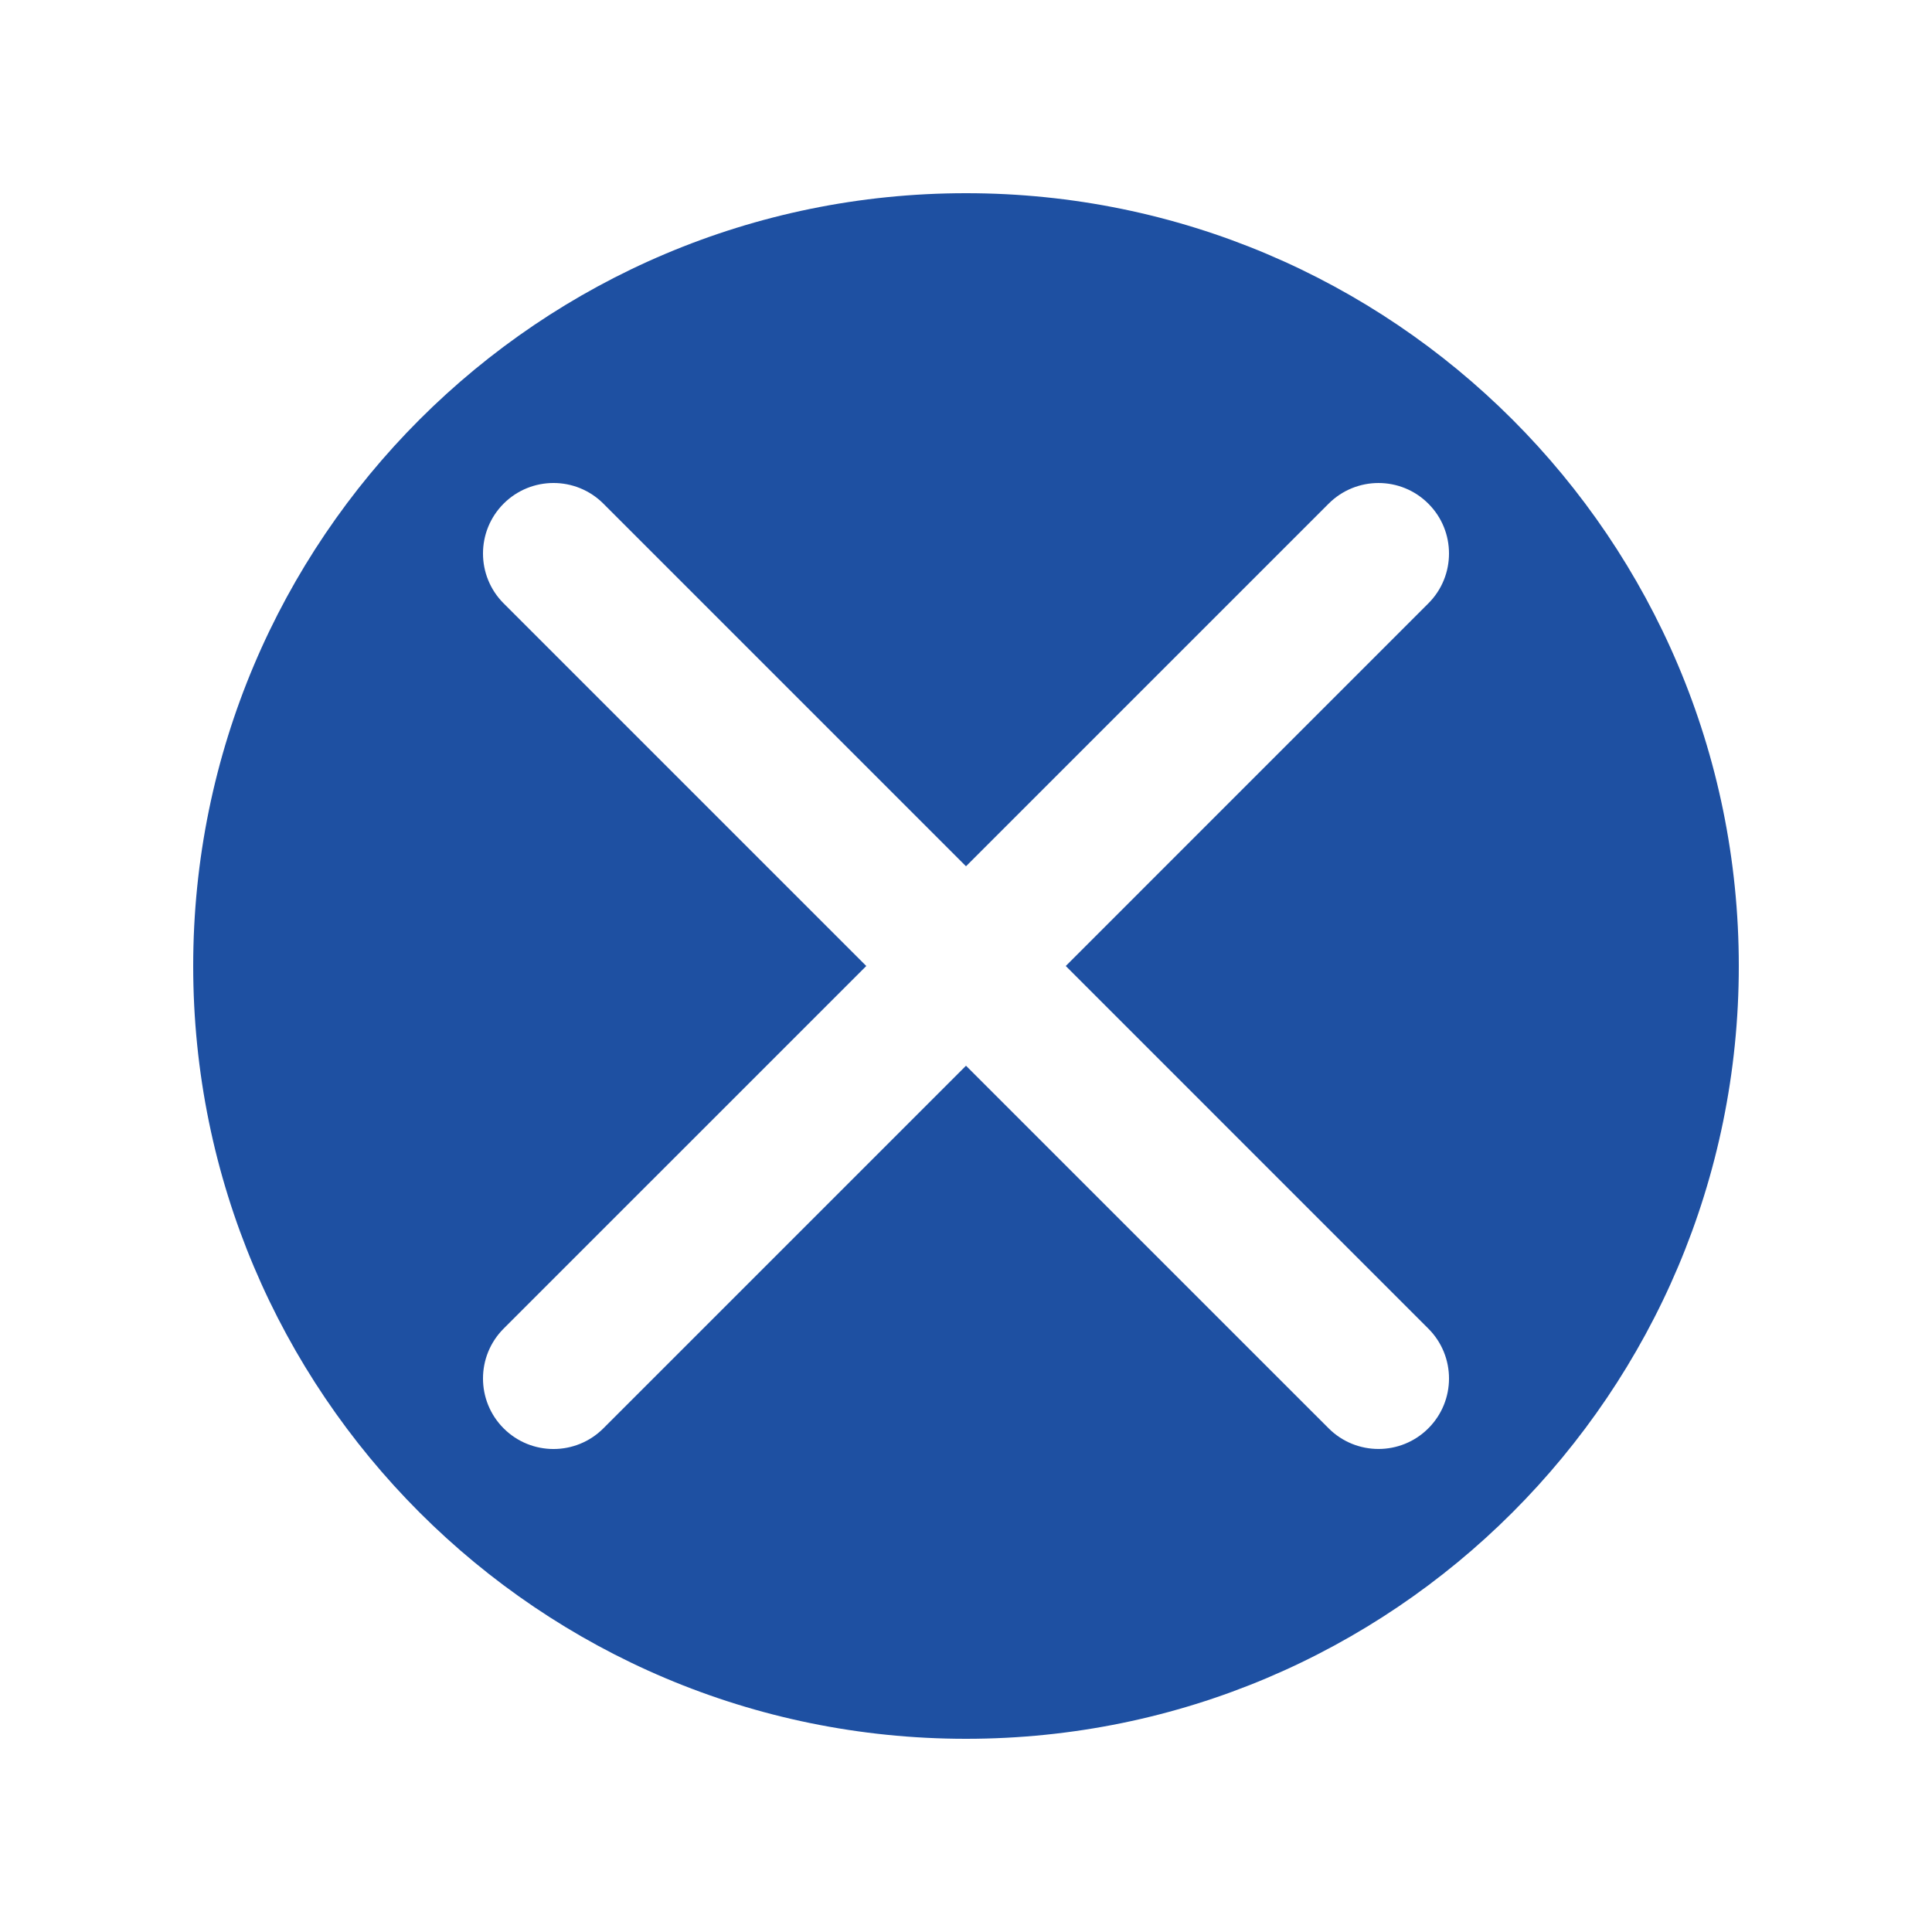 <?xml version="1.0" encoding="utf-8"?><!-- Generator: Adobe Illustrator 16.0.0, SVG Export Plug-In . SVG Version: 6.00 Build 0)  --><!DOCTYPE svg PUBLIC "-//W3C//DTD SVG 1.1//EN" "http://www.w3.org/Graphics/SVG/1.1/DTD/svg11.dtd"><svg version="1.1" xmlns="http://www.w3.org/2000/svg" xmlns:xlink="http://www.w3.org/1999/xlink" x="0px" y="0px" width="100px" height="100px" viewBox="0 0 100 100" enable-background="new 0 0 100 100" xml:space="preserve"><path fill="#1E50A2" d="M90,50c0,22.092-17.908,40-40,40c-22.091,0-40-17.908-40-40c0-22.091,17.909-40,40-40C72.092,10,90,27.909,90,50z M55.163,50l18.768-18.769C74.645,30.518,75,29.584,75,28.65c0-0.935-0.355-1.869-1.069-2.58c-1.424-1.426-3.735-1.426-5.161,0L50,44.838l-18.77-18.77c-1.426-1.424-3.736-1.424-5.162,0c-1.424,1.426-1.424,3.737,0,5.162L44.838,50l-18.77,18.769c-1.424,1.426-1.424,3.736,0,5.162c1.426,1.426,3.737,1.426,5.162,0L50,55.162l18.769,18.767c0.713,0.713,1.647,1.069,2.582,1.069c0.934,0,1.868-0.356,2.58-1.069c1.426-1.424,1.426-3.734,0-5.16L55.163,50z"/></svg>